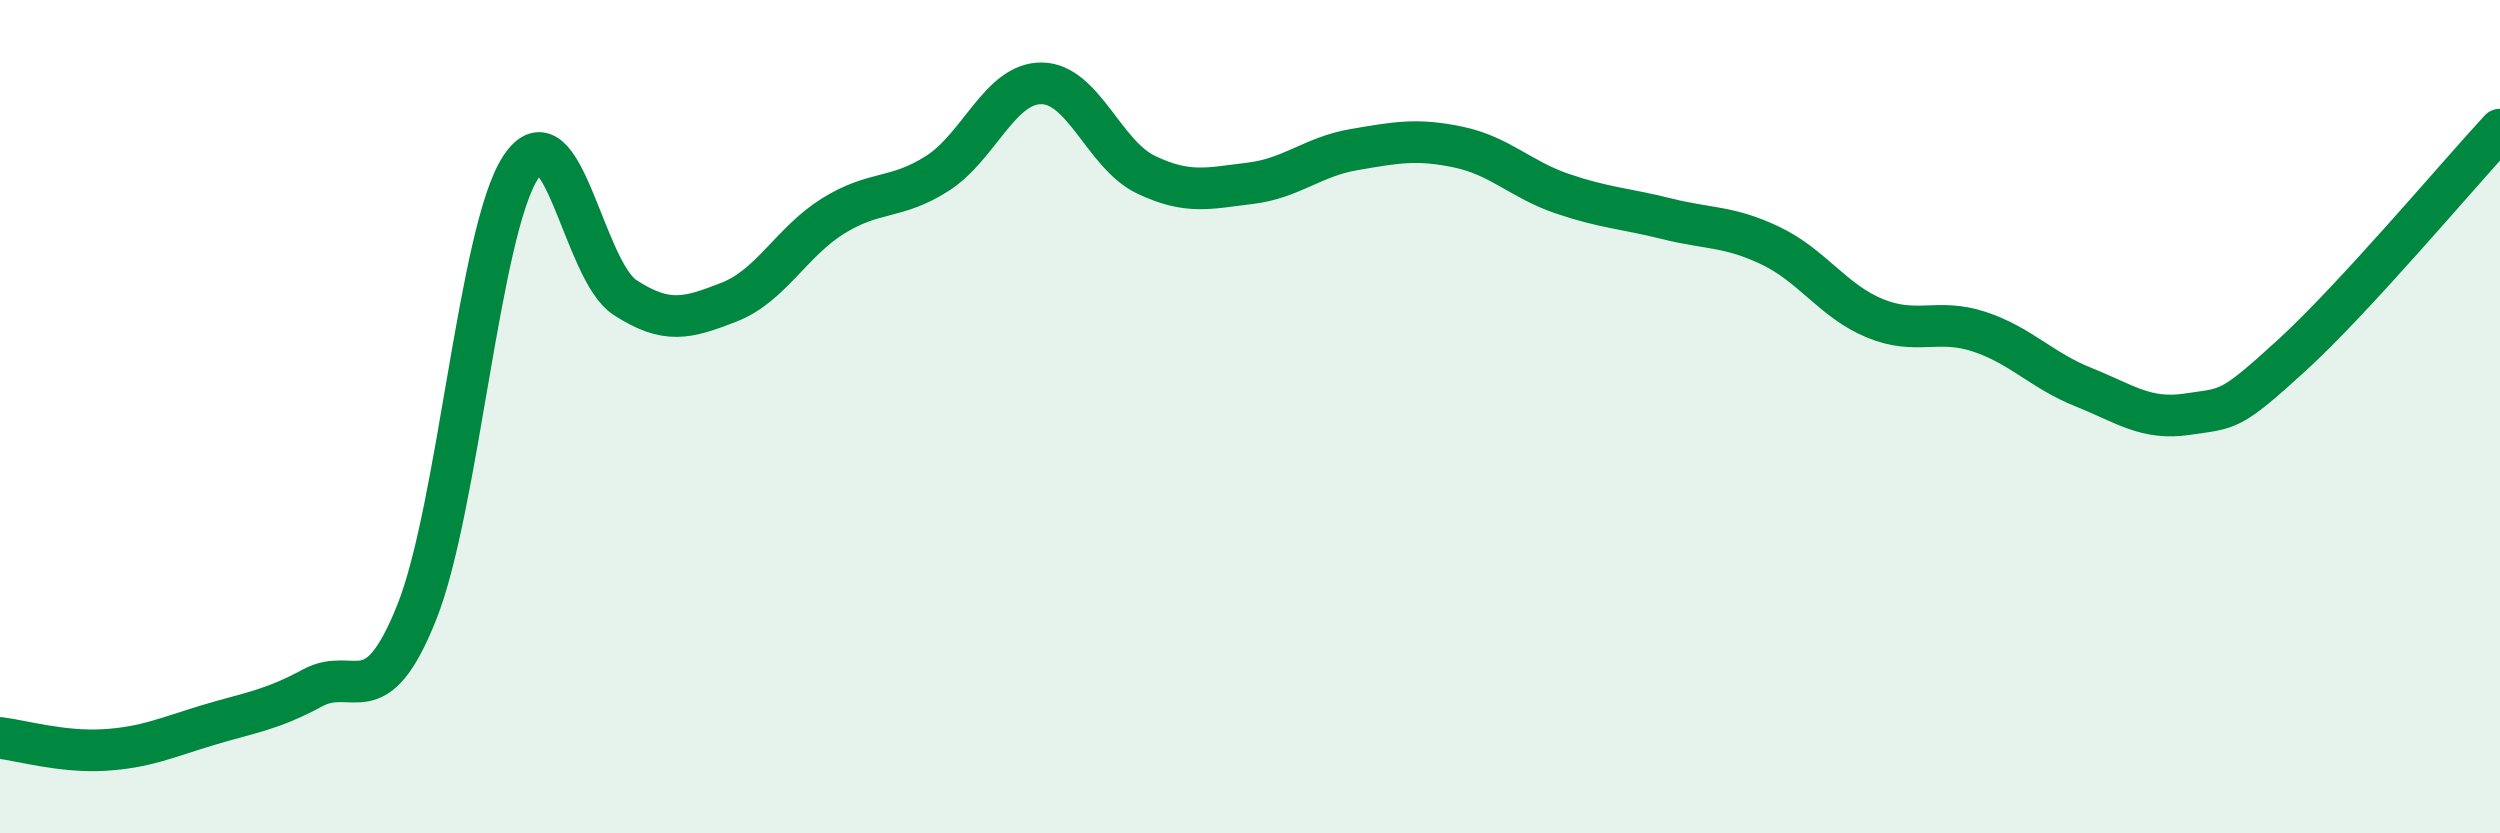 
    <svg width="60" height="20" viewBox="0 0 60 20" xmlns="http://www.w3.org/2000/svg">
      <path
        d="M 0,17.71 C 0.5,17.77 1.5,18.06 2.5,18 C 3.5,17.94 4,17.7 5,17.4 C 6,17.1 6.5,17.05 7.5,16.51 C 8.5,15.97 9,17.2 10,14.7 C 11,12.2 11.5,5.52 12.5,4.01 C 13.5,2.5 14,6.49 15,7.14 C 16,7.79 16.5,7.64 17.5,7.25 C 18.5,6.86 19,5.8 20,5.18 C 21,4.56 21.5,4.8 22.5,4.16 C 23.5,3.52 24,1.99 25,2 C 26,2.01 26.5,3.71 27.5,4.19 C 28.5,4.67 29,4.52 30,4.4 C 31,4.28 31.5,3.76 32.5,3.59 C 33.5,3.42 34,3.32 35,3.53 C 36,3.74 36.5,4.31 37.5,4.65 C 38.5,4.99 39,5 40,5.25 C 41,5.5 41.5,5.42 42.5,5.9 C 43.5,6.38 44,7.23 45,7.64 C 46,8.05 46.5,7.63 47.5,7.96 C 48.5,8.29 49,8.89 50,9.29 C 51,9.69 51.5,10.09 52.5,9.94 C 53.5,9.79 53.5,9.9 55,8.53 C 56.5,7.16 59,4.19 60,3.11L60 20L0 20Z"
        fill="#008740"
        opacity="0.1"
        stroke-linecap="round"
        stroke-linejoin="round"
      />
      <path
        d="M 0,17.71 C 0.5,17.77 1.5,18.06 2.5,18 C 3.5,17.94 4,17.7 5,17.4 C 6,17.1 6.5,17.05 7.5,16.51 C 8.5,15.97 9,17.2 10,14.7 C 11,12.2 11.5,5.52 12.5,4.01 C 13.5,2.5 14,6.49 15,7.14 C 16,7.79 16.5,7.64 17.5,7.25 C 18.5,6.86 19,5.8 20,5.18 C 21,4.56 21.5,4.8 22.5,4.16 C 23.5,3.52 24,1.99 25,2 C 26,2.01 26.5,3.71 27.5,4.19 C 28.5,4.67 29,4.52 30,4.4 C 31,4.28 31.5,3.76 32.5,3.59 C 33.5,3.42 34,3.32 35,3.53 C 36,3.74 36.5,4.31 37.5,4.65 C 38.5,4.99 39,5 40,5.25 C 41,5.5 41.5,5.42 42.5,5.9 C 43.5,6.38 44,7.23 45,7.64 C 46,8.05 46.5,7.63 47.5,7.96 C 48.5,8.29 49,8.89 50,9.29 C 51,9.69 51.5,10.09 52.5,9.94 C 53.5,9.79 53.5,9.9 55,8.53 C 56.5,7.16 59,4.19 60,3.11"
        stroke="#008740"
        stroke-width="1"
        fill="none"
        stroke-linecap="round"
        stroke-linejoin="round"
      />
    </svg>
  